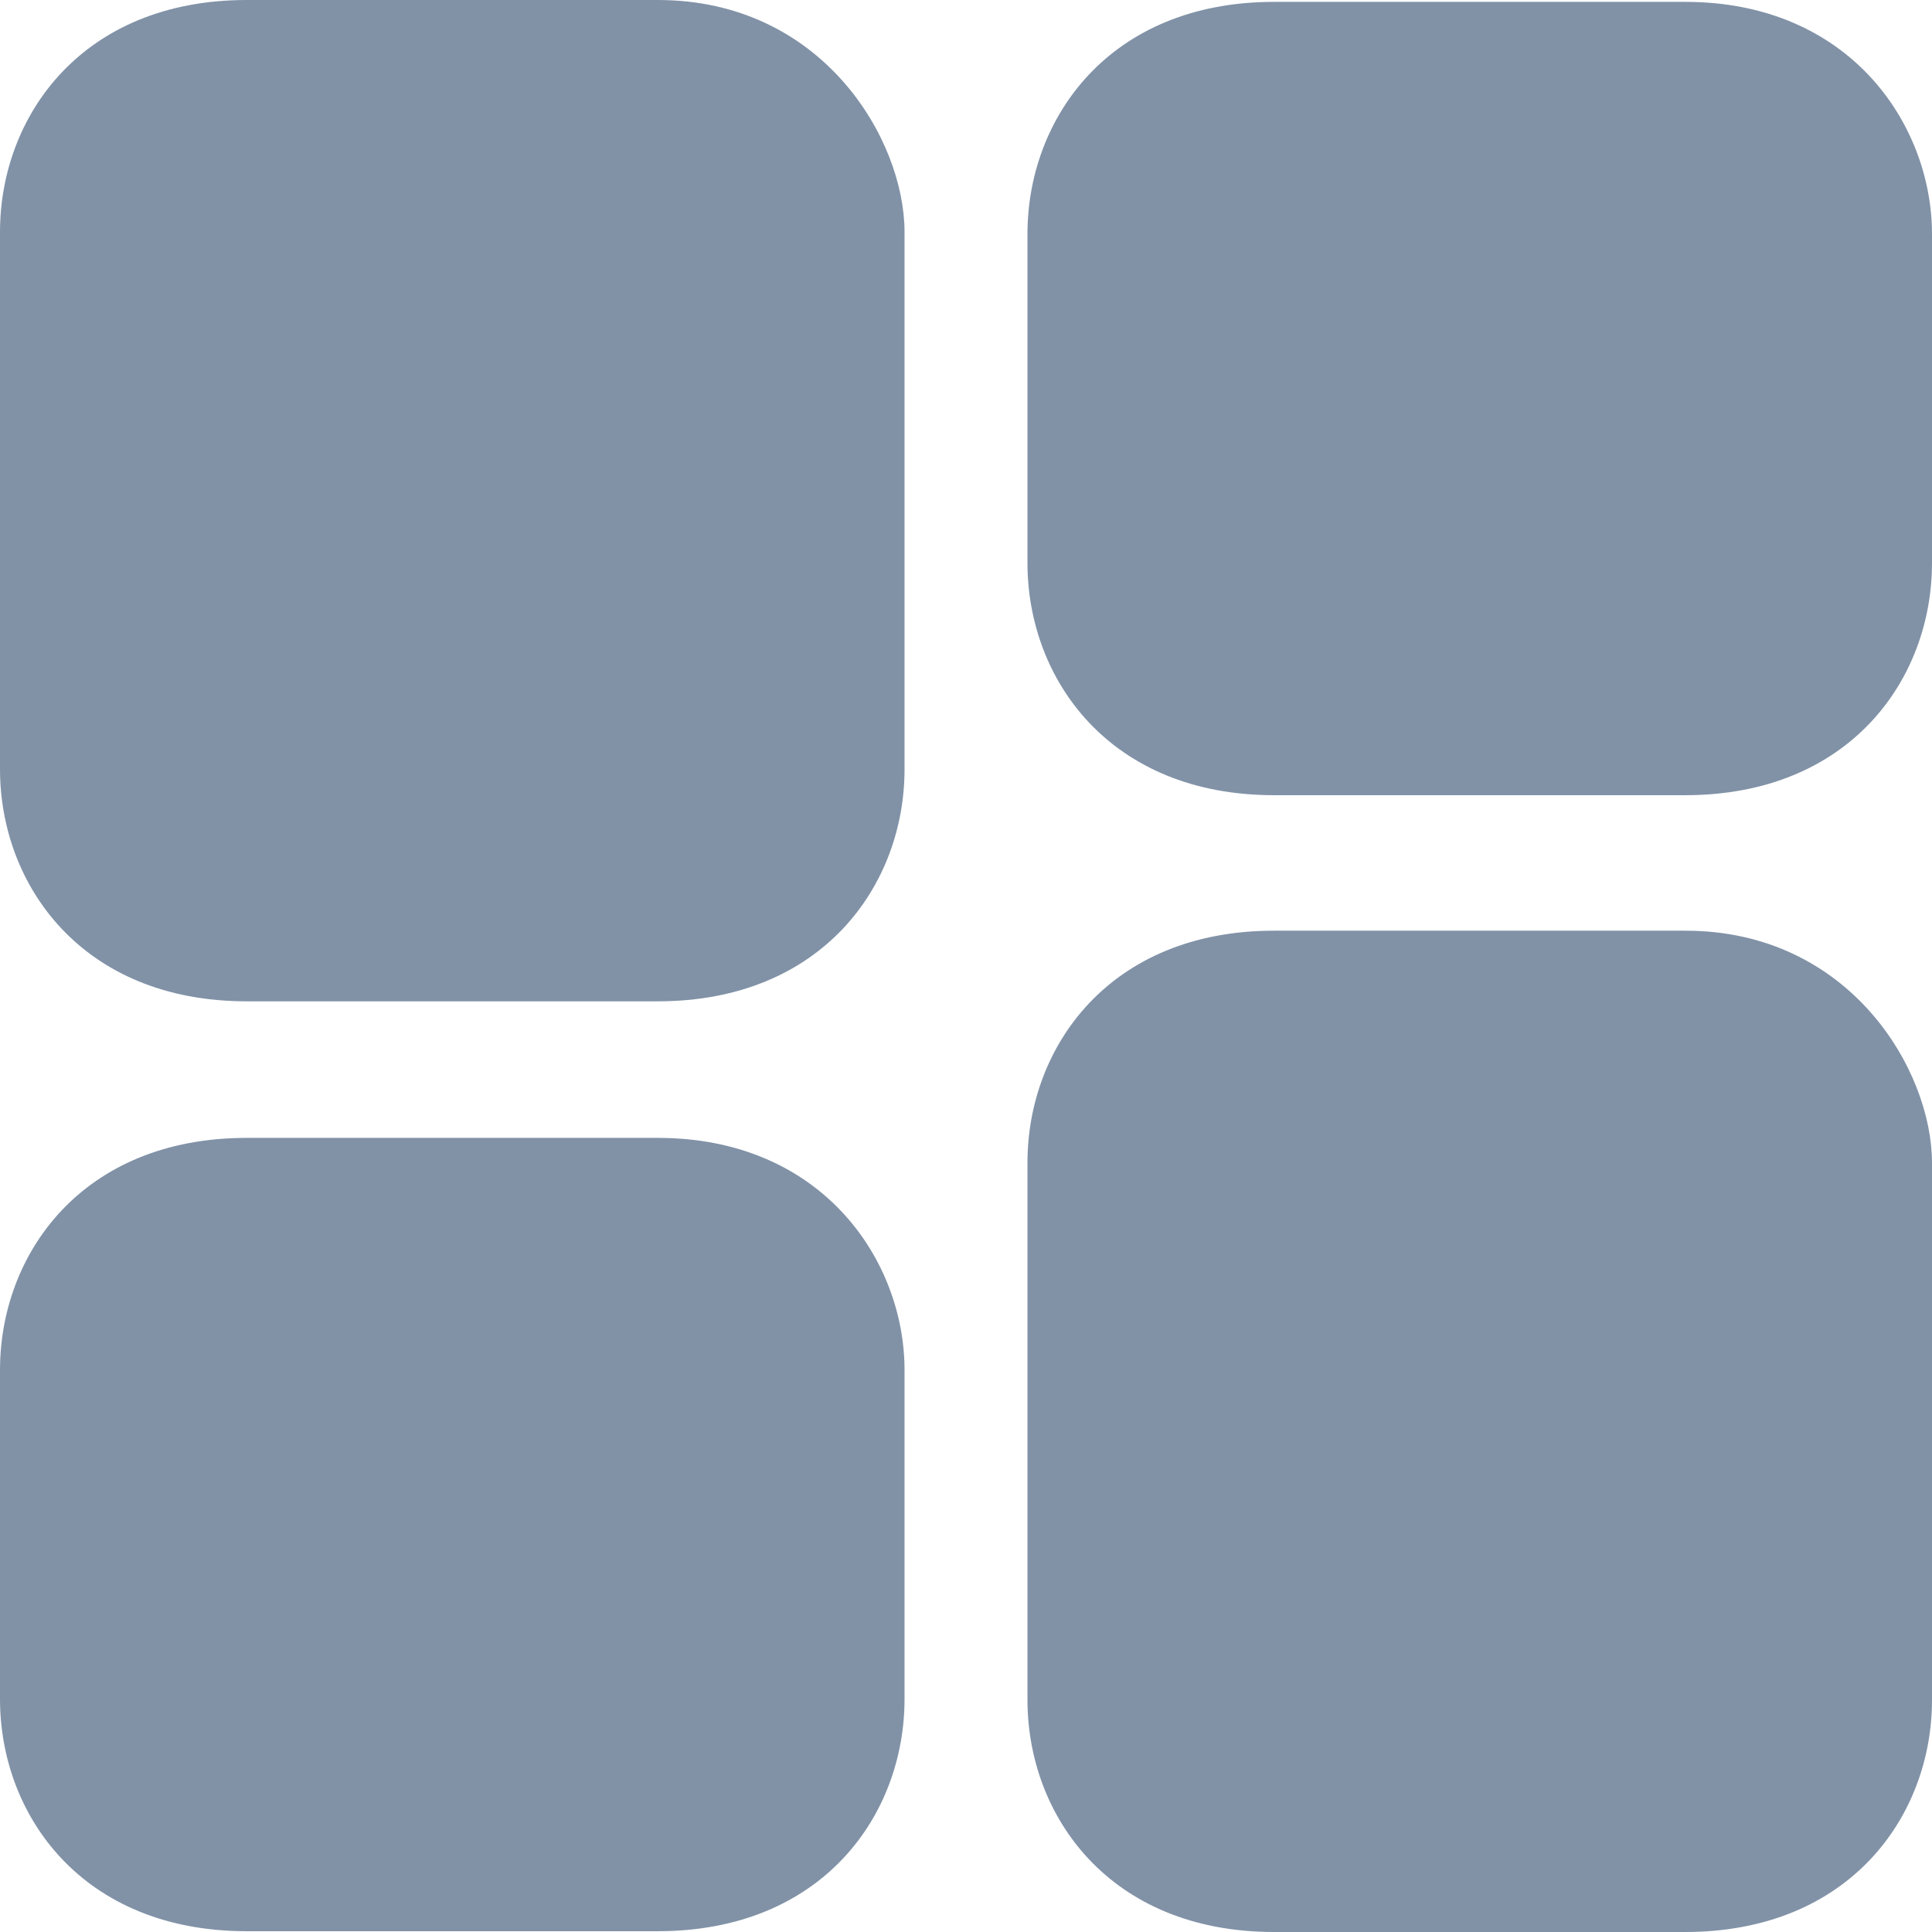 <?xml version="1.0" encoding="UTF-8"?>
<svg width="32px" height="32px" viewBox="0 0 32 32" version="1.1" xmlns="http://www.w3.org/2000/svg" xmlns:xlink="http://www.w3.org/1999/xlink">
    <!-- Generator: Sketch 62 (91390) - https://sketch.com -->
    <title>特色功能-默认</title>
    <desc>Created with Sketch.</desc>
    <g id="页面-1" stroke="none" stroke-width="1" fill="none" fill-rule="evenodd" opacity="0.5">
        <g id="首页" transform="translate(-890, -821)" fill="#04264F" fill-rule="nonzero">
            <g id="模块1" transform="translate(0, 600)">
                <g id="公众号备份-2" transform="translate(842, 197)">
                    <g id="特色功能-默认" transform="translate(48, 24)">
                        <path d="M10.896,0 L4.085,0 C1.362,0 0,1.923 0,3.843 L0,12.739 C0,14.662 1.362,16.585 4.085,16.585 L10.895,16.585 C13.619,16.585 14.982,14.662 14.982,12.742 L14.982,3.843 C14.982,2.305 13.619,0 10.896,0 M10.896,18.847 L4.085,18.847 C1.362,18.847 0,20.769 0,22.692 L0,28.141 C0,30.065 1.362,31.987 4.085,31.987 L10.895,31.987 C13.619,31.987 14.982,30.067 14.982,28.141 L14.982,22.692 C14.982,20.878 13.619,18.847 10.896,18.847 Z M27.914,15.415 L21.102,15.415 C18.38,15.415 17.018,17.338 17.018,19.258 L17.018,28.154 C17.018,30.077 18.38,32 21.102,32 L27.912,32 C30.637,32 32,30.077 32,28.157 L32,19.26 C31.999,17.722 30.637,15.415 27.914,15.415" id="形状"></path>
                        <path d="M27.914,0.031 L21.102,0.031 C18.38,0.031 17.018,1.953 17.018,3.876 L17.018,9.325 C17.018,11.249 18.38,13.171 21.102,13.171 L27.912,13.171 C30.637,13.171 32,11.251 32,9.325 L32,3.875 C31.999,2.062 30.637,0.031 27.914,0.031 Z" id="路径"></path>
                    </g>
                </g>
            </g>
        </g>
    </g>
</svg>